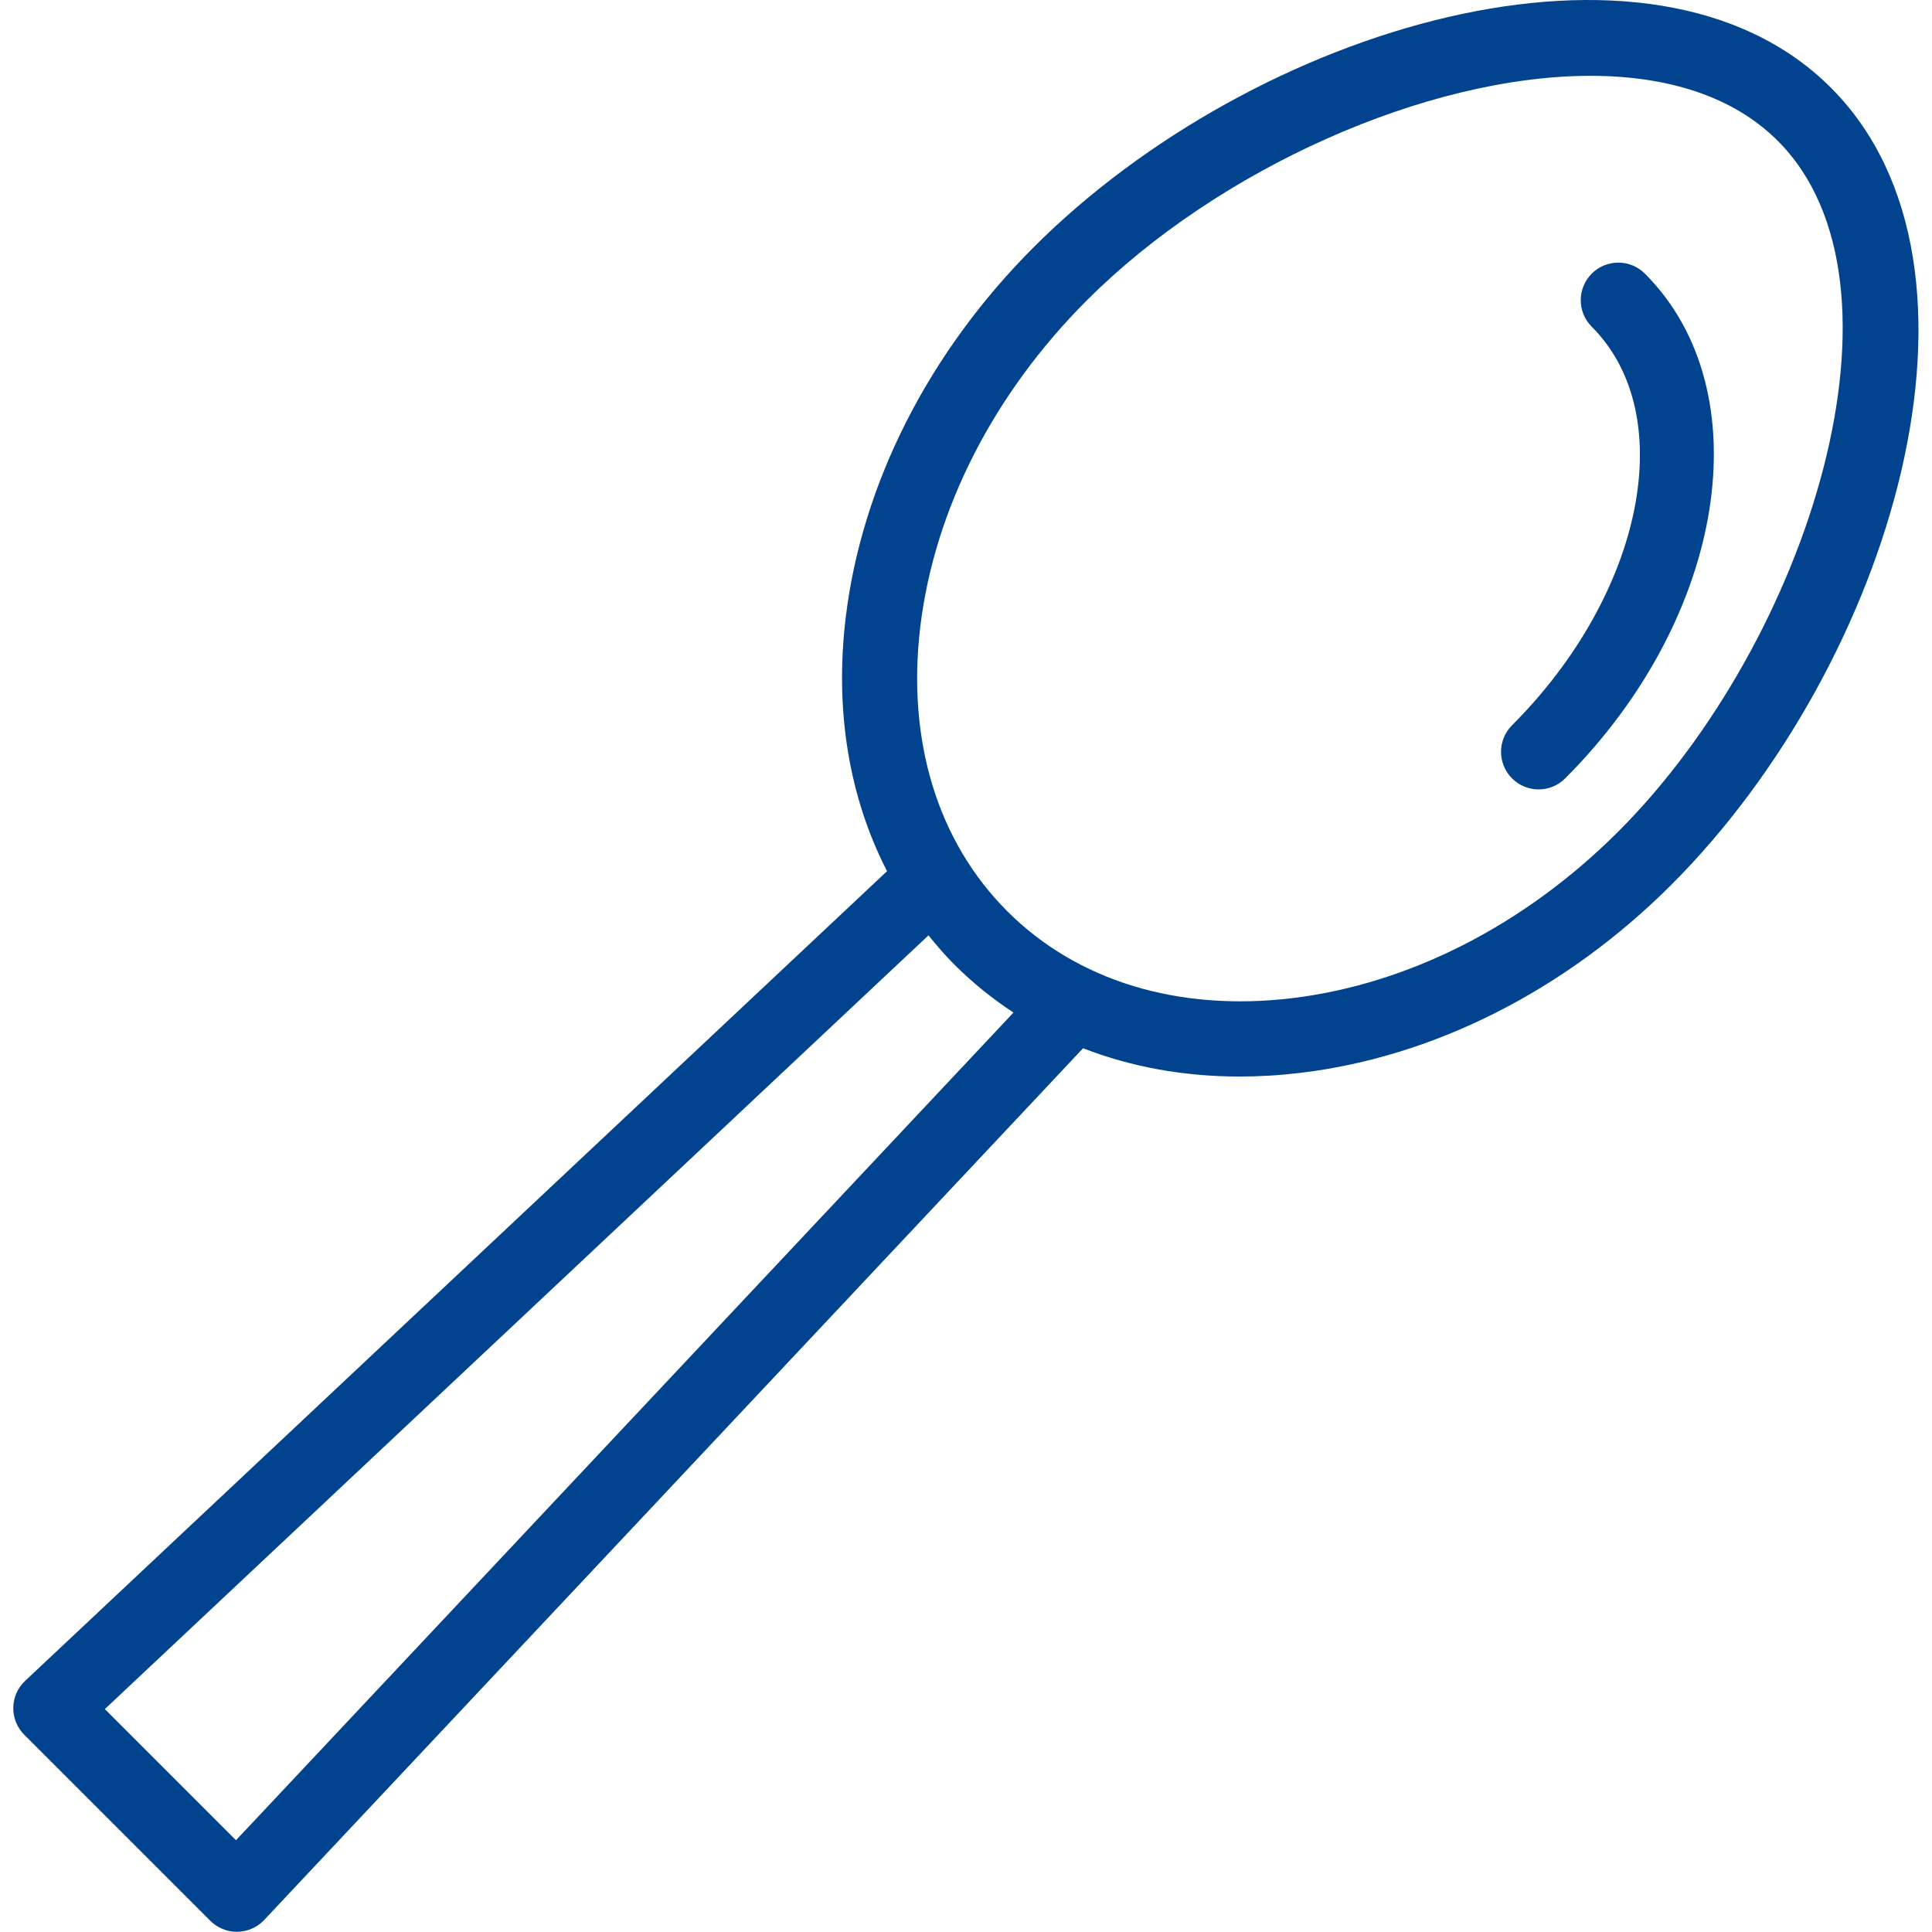 <?xml version="1.0" encoding="UTF-8"?> <svg xmlns="http://www.w3.org/2000/svg" width="190" height="190" viewBox="0 0 190 190" fill="none"> <g clip-path="url(#clip0_31_65)"> <path d="M180.052 8.62C162.395 -9.039 123.418 2.549 101.672 24.296C91.318 34.648 84.747 47.595 83.169 60.751C82.064 69.948 83.532 78.469 87.235 85.675L2.472 165.3C1.743 165.985 1.323 166.936 1.307 167.936C1.293 168.935 1.682 169.899 2.39 170.606L20.679 188.895C21.372 189.59 22.312 189.978 23.291 189.978C23.311 189.978 23.329 189.978 23.349 189.978C24.348 189.962 25.299 189.541 25.985 188.813L106.513 103.088C111.227 104.924 116.414 105.871 121.908 105.871C123.874 105.871 125.884 105.75 127.921 105.505C141.077 103.927 154.024 97.355 164.376 87.002C186.123 65.252 197.709 26.277 180.052 8.62ZM23.208 180.975L10.31 168.077L91.31 91.986C92.107 92.969 92.929 93.935 93.834 94.839C95.626 96.631 97.579 98.211 99.671 99.578L23.208 180.975ZM159.151 81.775C149.962 90.964 138.56 96.784 127.041 98.167C115.855 99.502 105.916 96.469 99.059 89.614C92.201 82.756 89.163 72.817 90.506 61.632C91.89 50.112 97.71 38.71 106.898 29.522C119.78 16.64 140.262 7.457 156.418 7.457C163.862 7.457 170.389 9.407 174.828 13.846C188.898 27.915 177.968 62.957 159.151 81.775Z" fill="#01438F"></path> <path d="M156.539 26.908C155.096 28.349 155.096 30.689 156.539 32.133C165.181 40.778 161.665 58.358 148.7 71.325C147.257 72.768 147.257 75.106 148.7 76.55C149.422 77.272 150.367 77.633 151.312 77.633C152.257 77.633 153.203 77.272 153.924 76.55C169.77 60.704 173.288 38.435 161.763 26.908C160.32 25.465 157.982 25.465 156.539 26.908Z" fill="#01438F"></path> </g> <defs> <clipPath id="clip0_31_65"> <rect width="189.978" height="189.978" fill="white"></rect> </clipPath> </defs> </svg> 